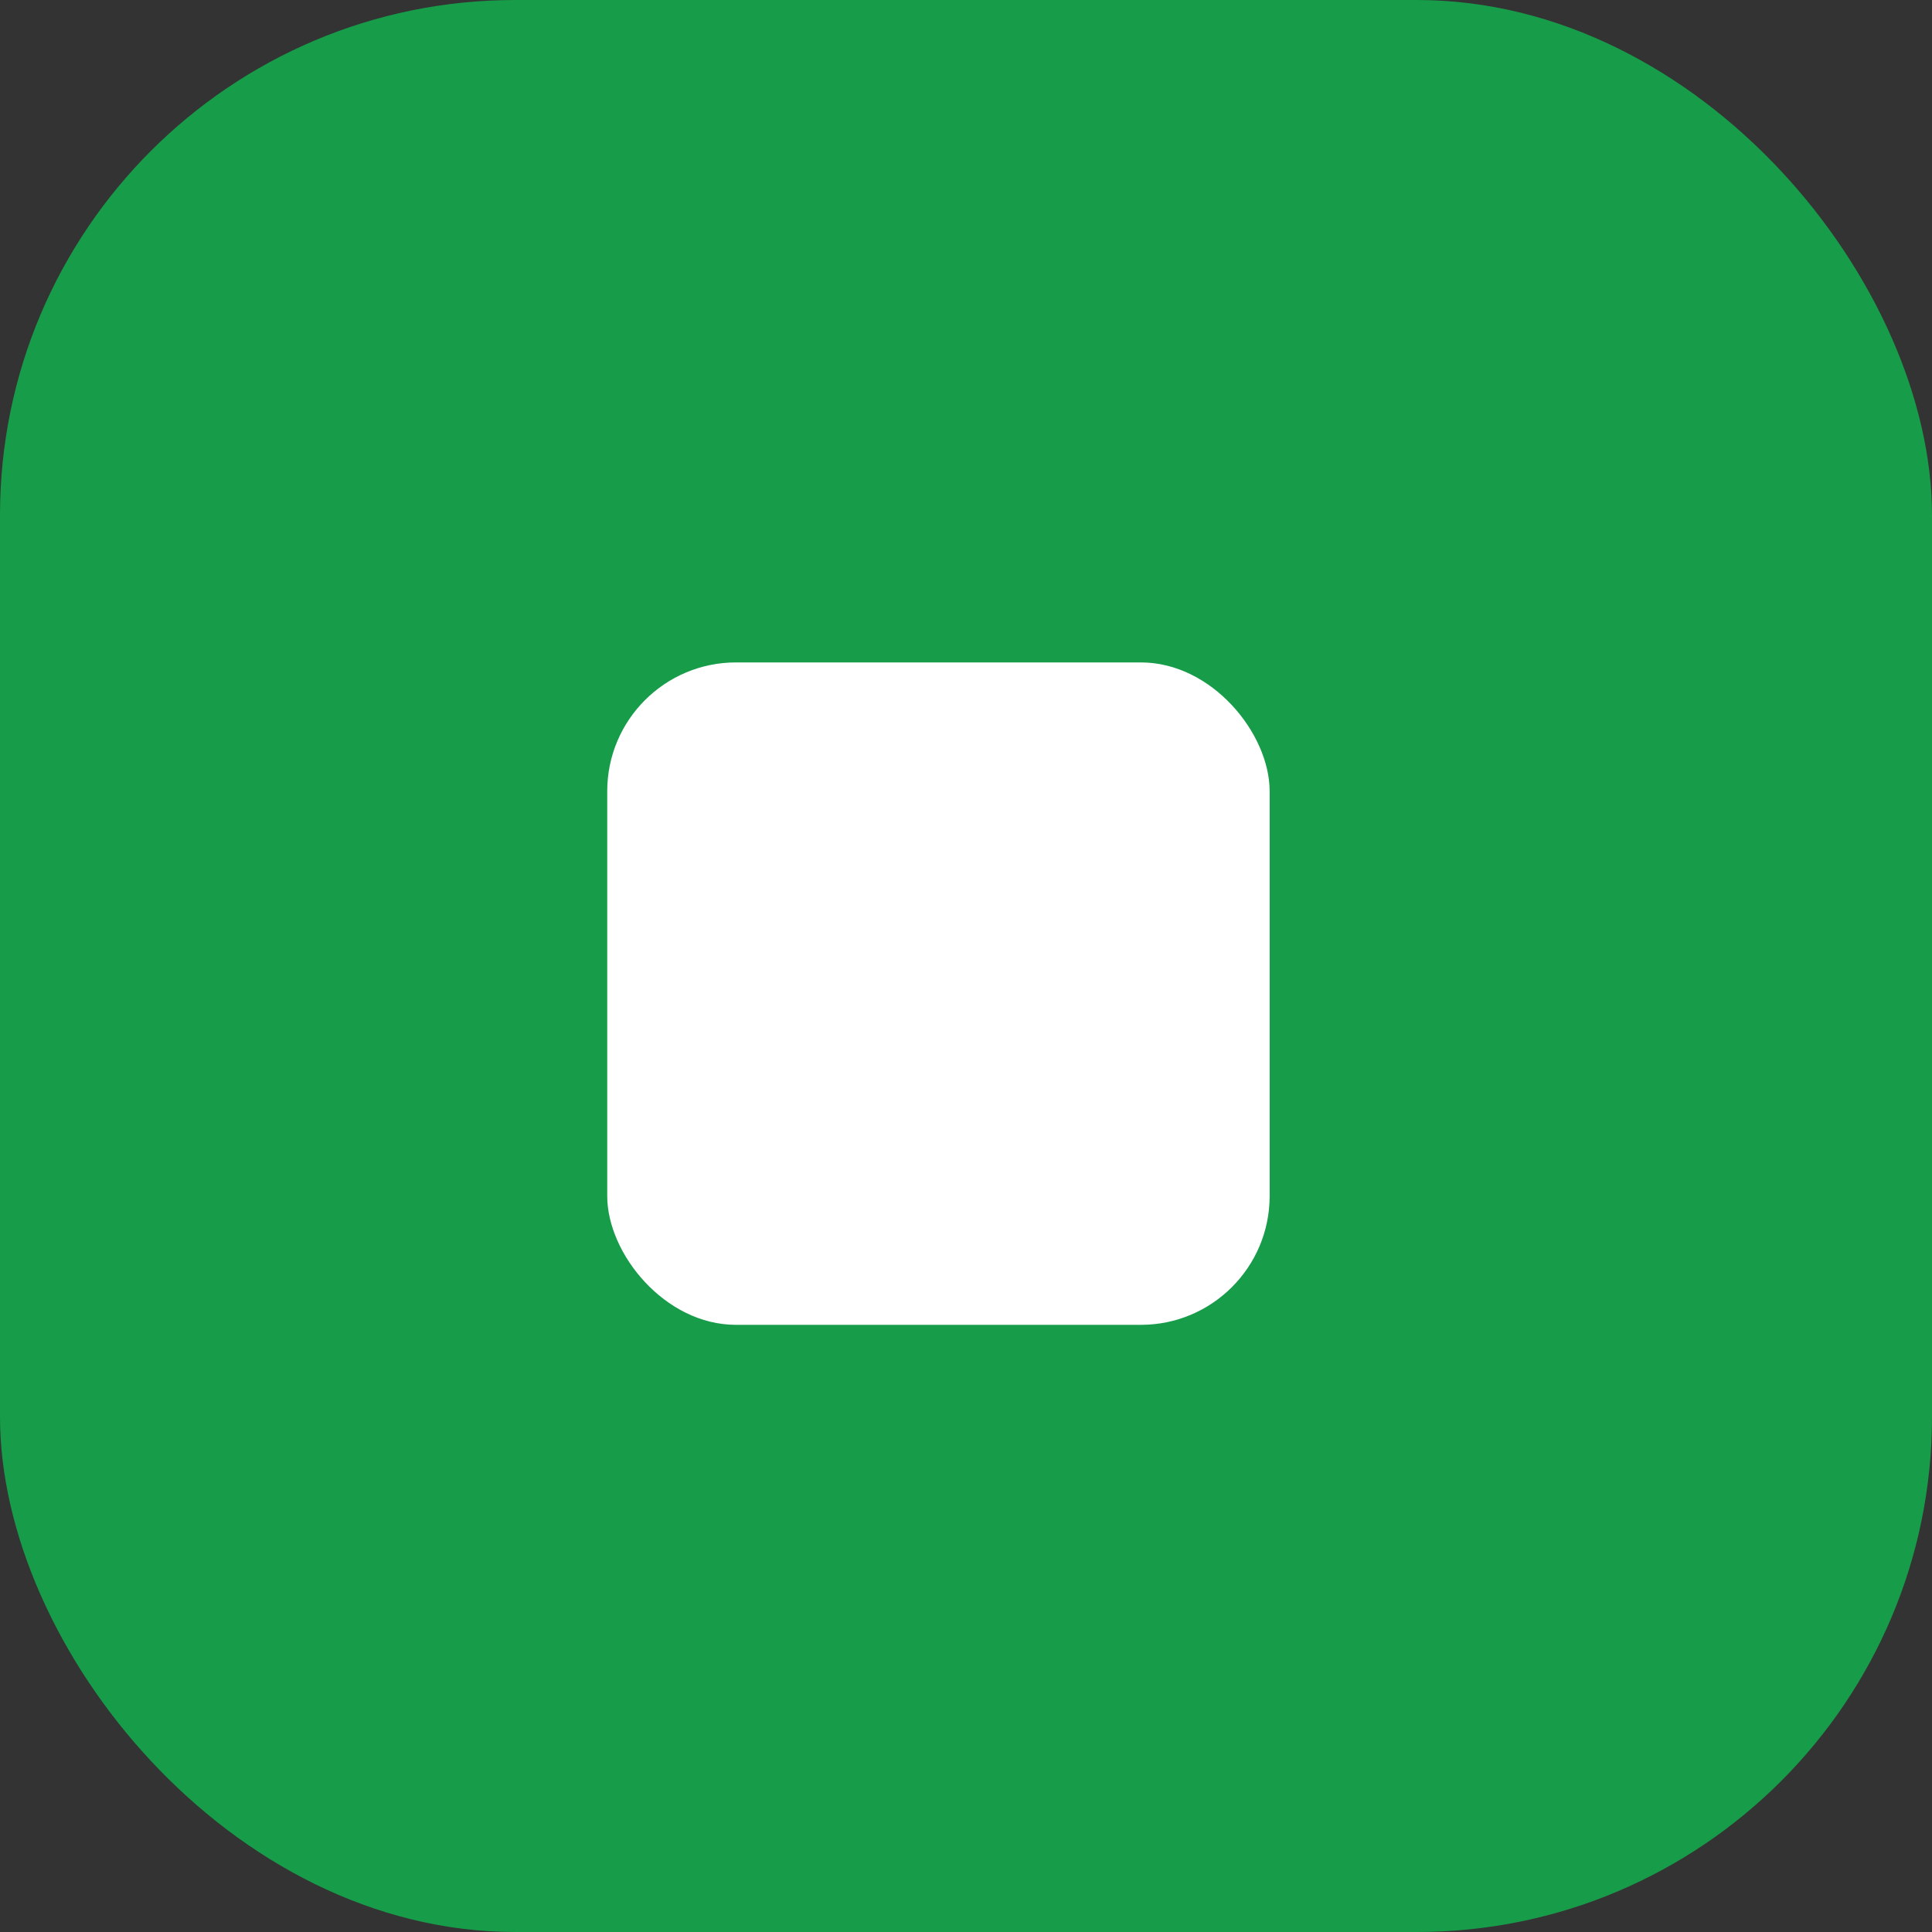 <?xml version="1.0" encoding="UTF-8"?> <svg xmlns="http://www.w3.org/2000/svg" width="30" height="30" viewBox="0 0 30 30" fill="none"><rect x="0" y="0" width="30" height="30" fill="#333333" stroke="none"/><rect width="30" height="30" rx="8" fill="#179C49"></rect><rect x="9.429" y="10.286" width="10.286" height="10.286" rx="2" fill="white"></rect></svg> 
